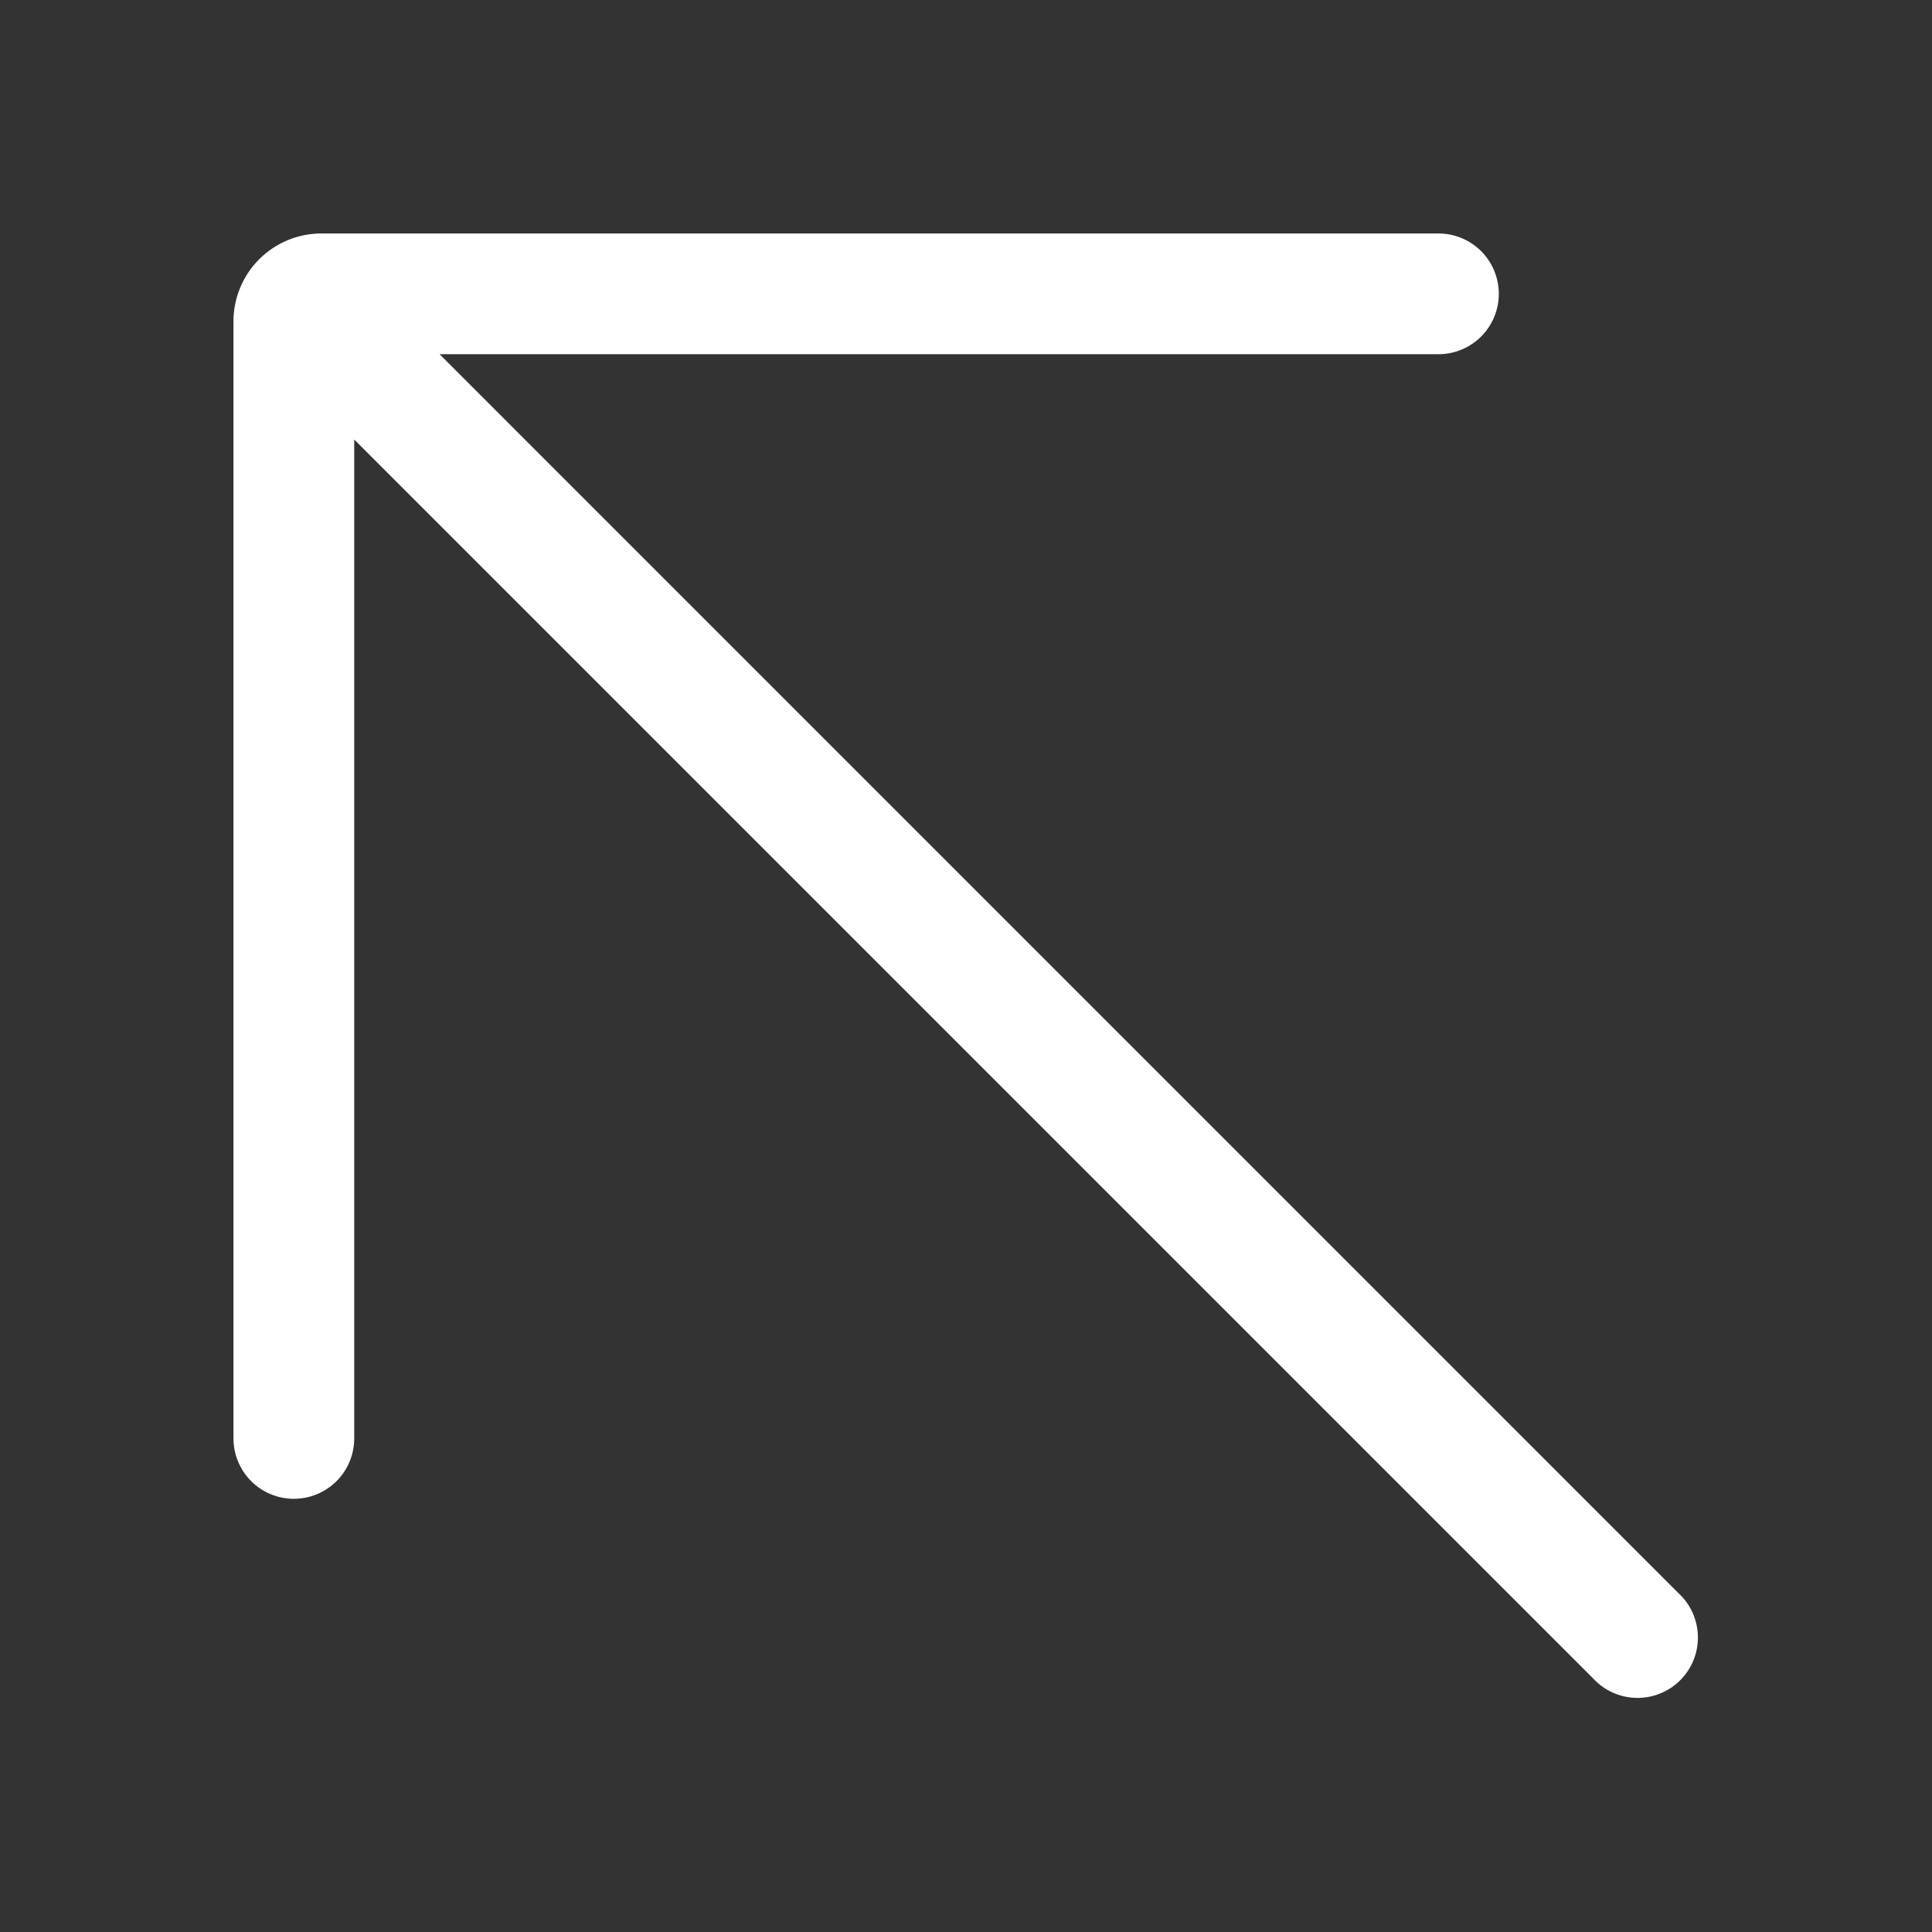 <?xml version="1.0" encoding="UTF-8"?> <svg xmlns="http://www.w3.org/2000/svg" width="512" height="512" viewBox="0 0 512 512" fill="none"><rect x="0" y="0" width="512" height="512" fill="#333333" stroke="none"/><path d="M85.12 61.872H381.2C385.444 61.872 389.513 63.558 392.514 66.558C395.515 69.559 397.2 73.629 397.2 77.872C397.2 82.115 395.515 86.185 392.514 89.186C389.513 92.186 385.444 93.872 381.2 93.872H116.496L444.8 422.192C446.387 423.653 447.663 425.419 448.55 427.385C449.436 429.352 449.917 431.477 449.961 433.633C450.006 435.79 449.614 437.933 448.81 439.934C448.005 441.935 446.804 443.753 445.279 445.278C443.753 446.804 441.936 448.005 439.934 448.809C437.933 449.614 435.79 450.006 433.633 449.961C431.477 449.917 429.352 449.436 427.386 448.549C425.419 447.662 423.653 446.387 422.192 444.8L93.872 116.48V381.2C93.872 385.444 92.186 389.513 89.186 392.514C86.185 395.514 82.116 397.2 77.872 397.2C73.629 397.2 69.559 395.514 66.558 392.514C63.558 389.513 61.872 385.444 61.872 381.2V85.136C61.881 78.971 64.332 73.061 68.69 68.701C73.047 64.34 78.956 61.885 85.12 61.872Z" fill="white"></path></svg> 